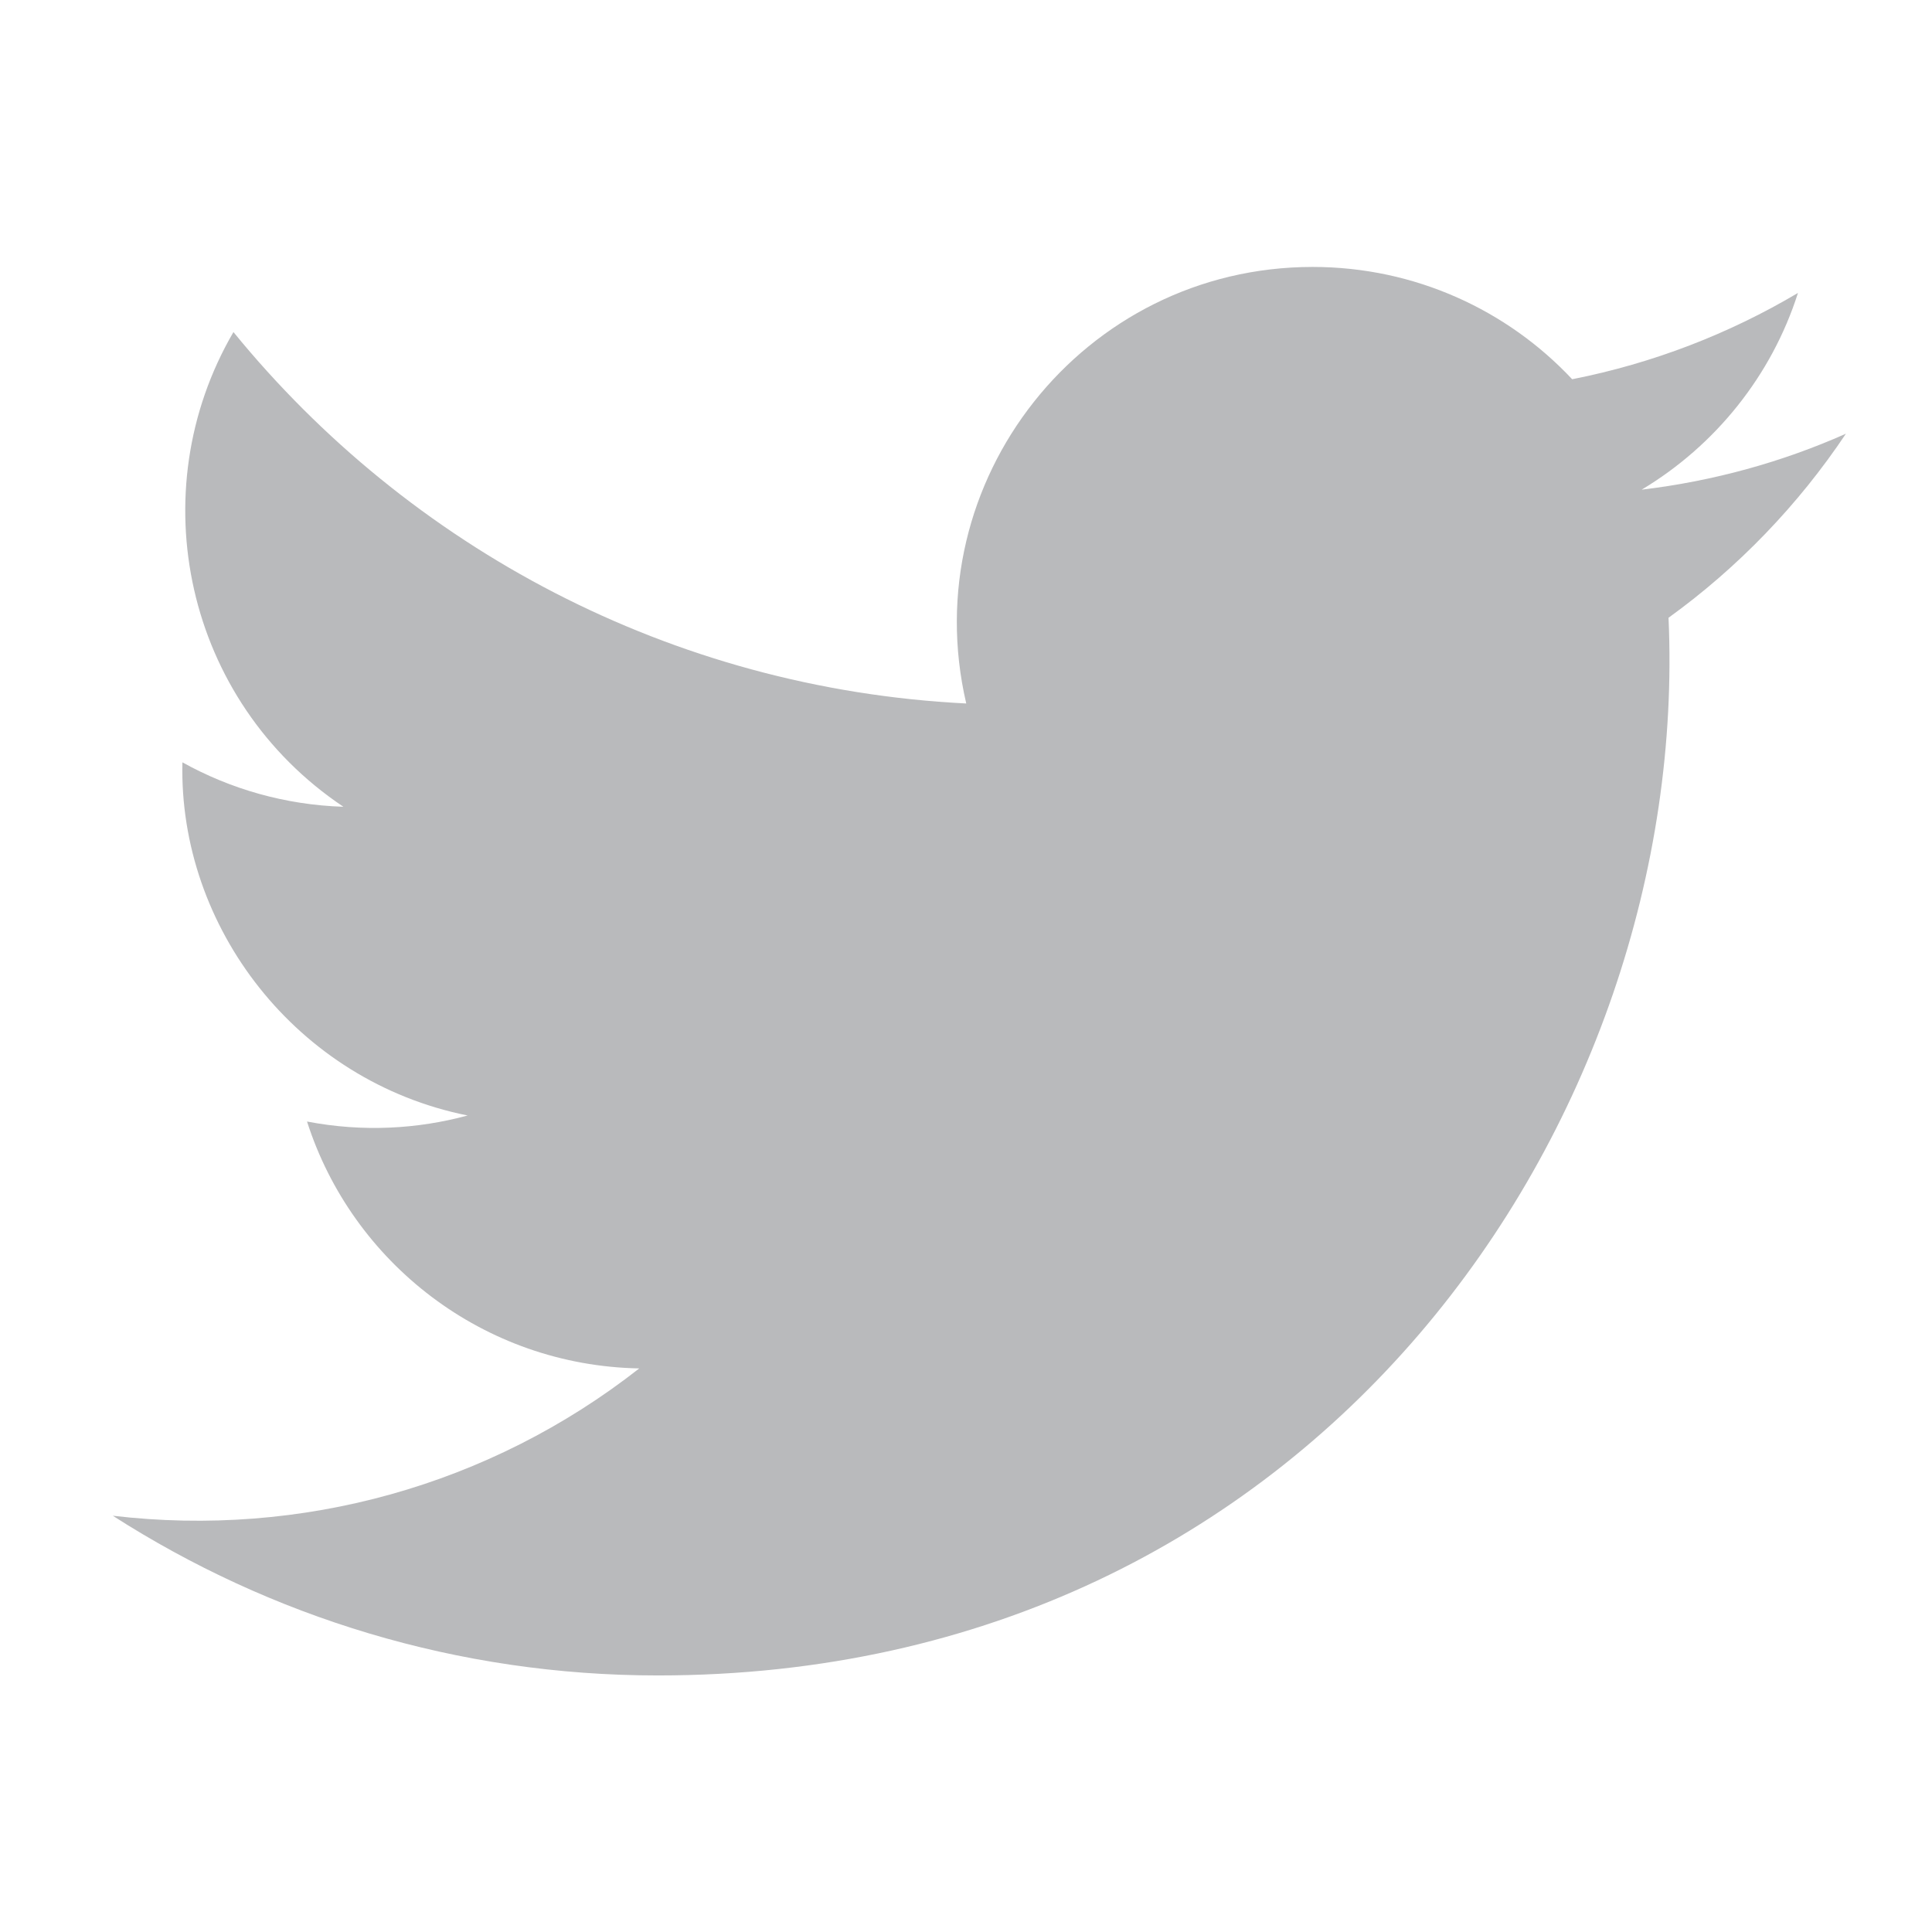 <?xml version="1.0" encoding="UTF-8" standalone="no"?>
<svg
   width="24"
   height="24"
   viewBox="0 0 24 24"
   fill="none"
   version="1.1"
   id="svg4"
   sodipodi:docname="twitter.svg"
   inkscape:version="1.1.2 (0a00cf5339, 2022-02-04)"
   xmlns:inkscape="http://www.inkscape.org/namespaces/inkscape"
   xmlns:sodipodi="http://sodipodi.sourceforge.net/DTD/sodipodi-0.dtd"
   xmlns="http://www.w3.org/2000/svg"
   xmlns:svg="http://www.w3.org/2000/svg">
  <defs
     id="defs8" />
  <sodipodi:namedview
     id="namedview6"
     pagecolor="#ffffff"
     bordercolor="#666666"
     borderopacity="1.0"
     inkscape:pageshadow="2"
     inkscape:pageopacity="0.0"
     inkscape:pagecheckerboard="0"
     showgrid="false"
     inkscape:zoom="17.645833"
     inkscape:cx="10.625738"
     inkscape:cy="12.24085"
     inkscape:window-width="2560"
     inkscape:window-height="1020"
     inkscape:window-x="0"
     inkscape:window-y="25"
     inkscape:window-maximized="1"
     inkscape:current-layer="svg4" />
  <path
     d="m 22.93,5.388 c -0.792,0.352 -1.643,0.588 -2.537,0.695 0.912,-0.546 1.613,-1.412 1.942,-2.444 -0.853,0.506 -1.799,0.874 -2.805,1.072 -0.805,-0.859 -1.954,-1.395 -3.224,-1.395 -2.852,0 -4.947,2.661 -4.303,5.423 C 8.333,8.555 5.079,6.797 2.9,4.125 1.742,6.11 2.299,8.707 4.266,10.022 3.543,9.999 2.861,9.801 2.266,9.47 c -0.048,2.046 1.418,3.961 3.543,4.387 -0.622,0.169 -1.303,0.208 -1.995,0.075 0.562,1.755 2.192,3.031 4.127,3.067 -1.857,1.456 -4.197,2.106 -6.54,1.83 1.955,1.253 4.277,1.984 6.771,1.984 8.201,0 12.834,-6.926 12.555,-13.139 0.863,-0.623 1.612,-1.401 2.204,-2.287 z"
     id="path2-3"
     style="fill:#b9babc;fill-opacity:1;stroke-width:0.897" />
</svg>
